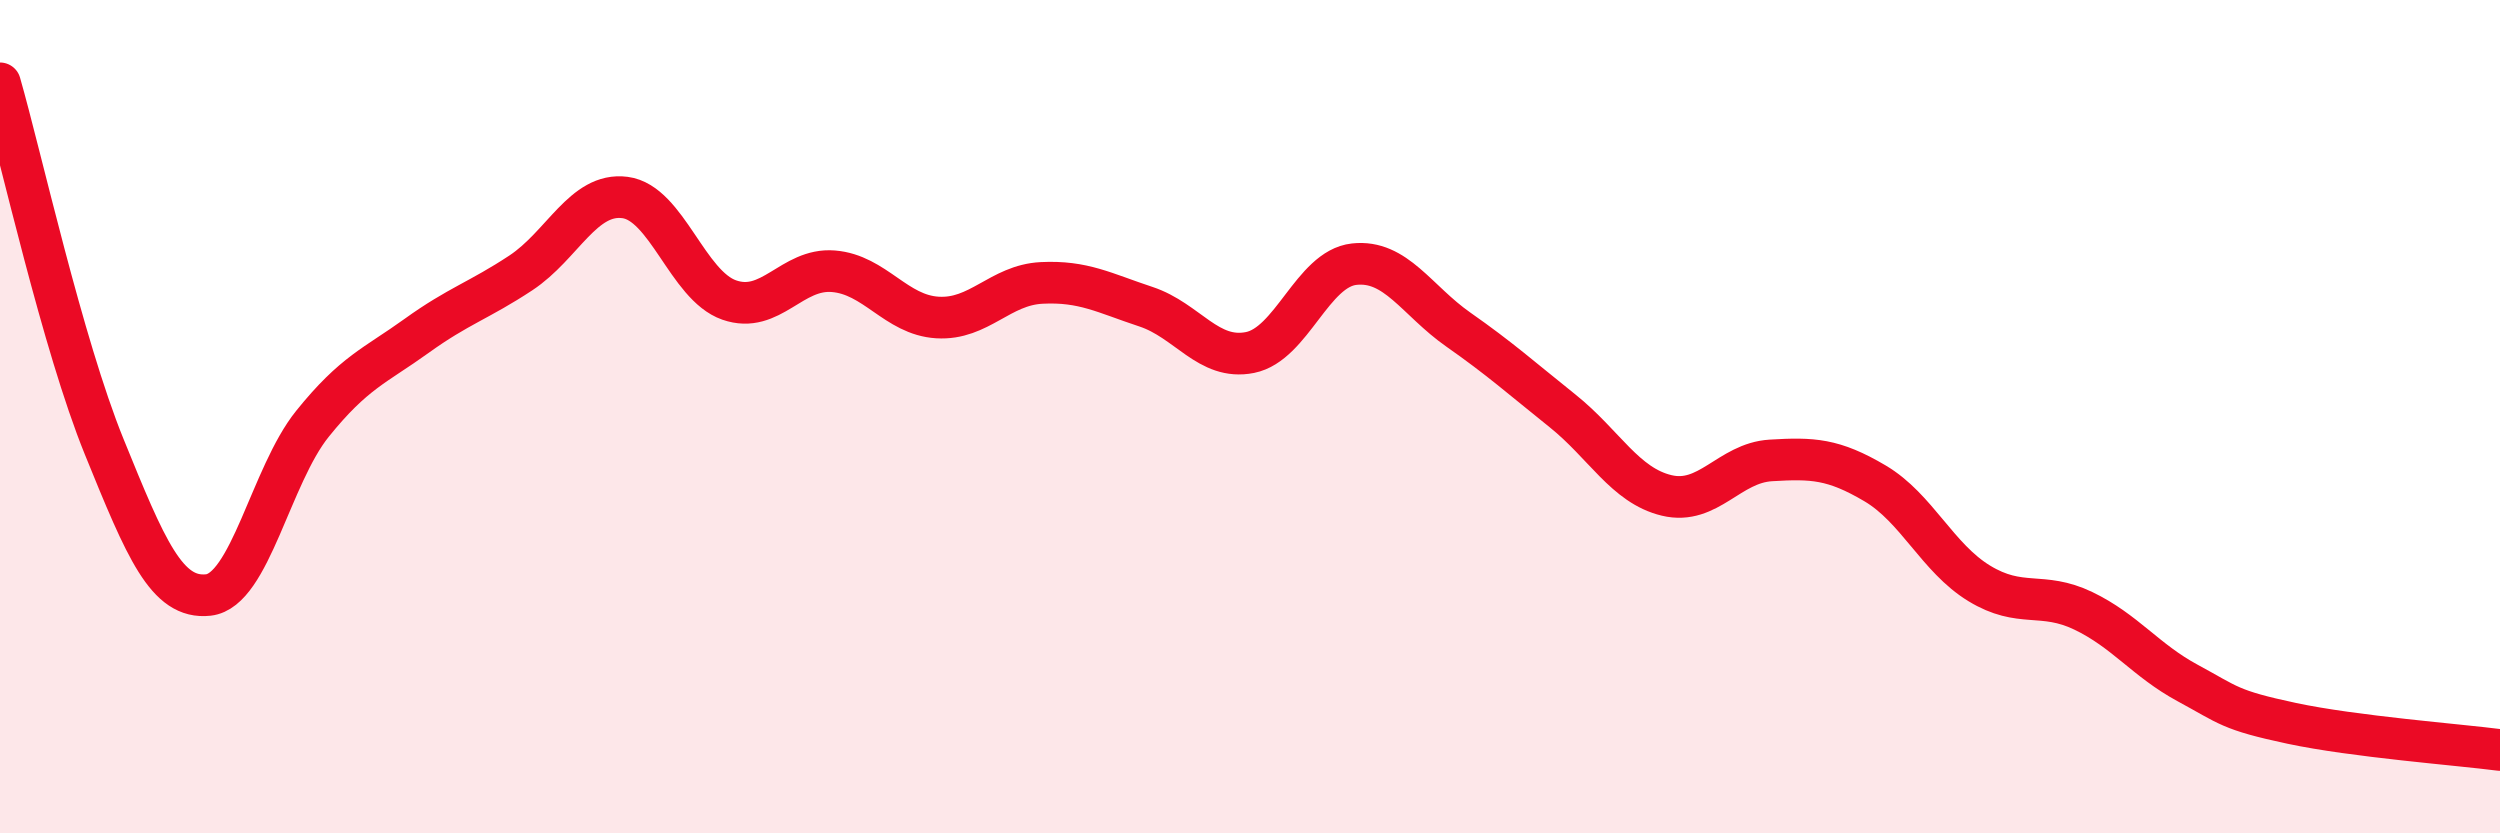 
    <svg width="60" height="20" viewBox="0 0 60 20" xmlns="http://www.w3.org/2000/svg">
      <path
        d="M 0,2 C 0.5,3.74 1.5,8.26 2.5,10.72 C 3.5,13.18 4,14.39 5,14.28 C 6,14.17 6.5,11.41 7.5,10.17 C 8.5,8.93 9,8.78 10,8.06 C 11,7.34 11.5,7.21 12.5,6.55 C 13.5,5.89 14,4.61 15,4.74 C 16,4.87 16.5,6.85 17.5,7.2 C 18.5,7.55 19,6.43 20,6.51 C 21,6.59 21.5,7.56 22.5,7.62 C 23.5,7.68 24,6.84 25,6.79 C 26,6.74 26.5,7.03 27.5,7.36 C 28.5,7.69 29,8.66 30,8.46 C 31,8.26 31.5,6.45 32.5,6.34 C 33.5,6.23 34,7.21 35,7.91 C 36,8.61 36.5,9.06 37.5,9.86 C 38.5,10.66 39,11.65 40,11.89 C 41,12.13 41.5,11.11 42.5,11.05 C 43.5,10.99 44,11.01 45,11.6 C 46,12.19 46.5,13.39 47.5,14 C 48.5,14.61 49,14.18 50,14.66 C 51,15.14 51.5,15.85 52.5,16.39 C 53.5,16.93 53.5,17.04 55,17.36 C 56.5,17.68 59,17.87 60,18L60 20L0 20Z"
        fill="#EB0A25"
        opacity="0.1"
        stroke-linecap="round"
        stroke-linejoin="round"
      />
      <path
        d="M 0,2 C 0.5,3.74 1.5,8.26 2.5,10.72 C 3.5,13.18 4,14.39 5,14.28 C 6,14.17 6.5,11.41 7.5,10.17 C 8.5,8.93 9,8.78 10,8.06 C 11,7.34 11.5,7.21 12.5,6.55 C 13.5,5.89 14,4.61 15,4.74 C 16,4.87 16.5,6.85 17.5,7.2 C 18.5,7.55 19,6.43 20,6.51 C 21,6.59 21.5,7.56 22.5,7.62 C 23.5,7.68 24,6.84 25,6.79 C 26,6.74 26.5,7.03 27.5,7.36 C 28.5,7.69 29,8.66 30,8.46 C 31,8.26 31.5,6.45 32.5,6.34 C 33.5,6.23 34,7.21 35,7.91 C 36,8.61 36.5,9.06 37.5,9.86 C 38.5,10.66 39,11.65 40,11.89 C 41,12.13 41.5,11.11 42.5,11.05 C 43.5,10.99 44,11.01 45,11.6 C 46,12.19 46.5,13.39 47.5,14 C 48.5,14.61 49,14.18 50,14.66 C 51,15.14 51.5,15.85 52.5,16.39 C 53.5,16.93 53.5,17.04 55,17.36 C 56.5,17.68 59,17.87 60,18"
        stroke="#EB0A25"
        stroke-width="1"
        fill="none"
        stroke-linecap="round"
        stroke-linejoin="round"
      />
    </svg>
  